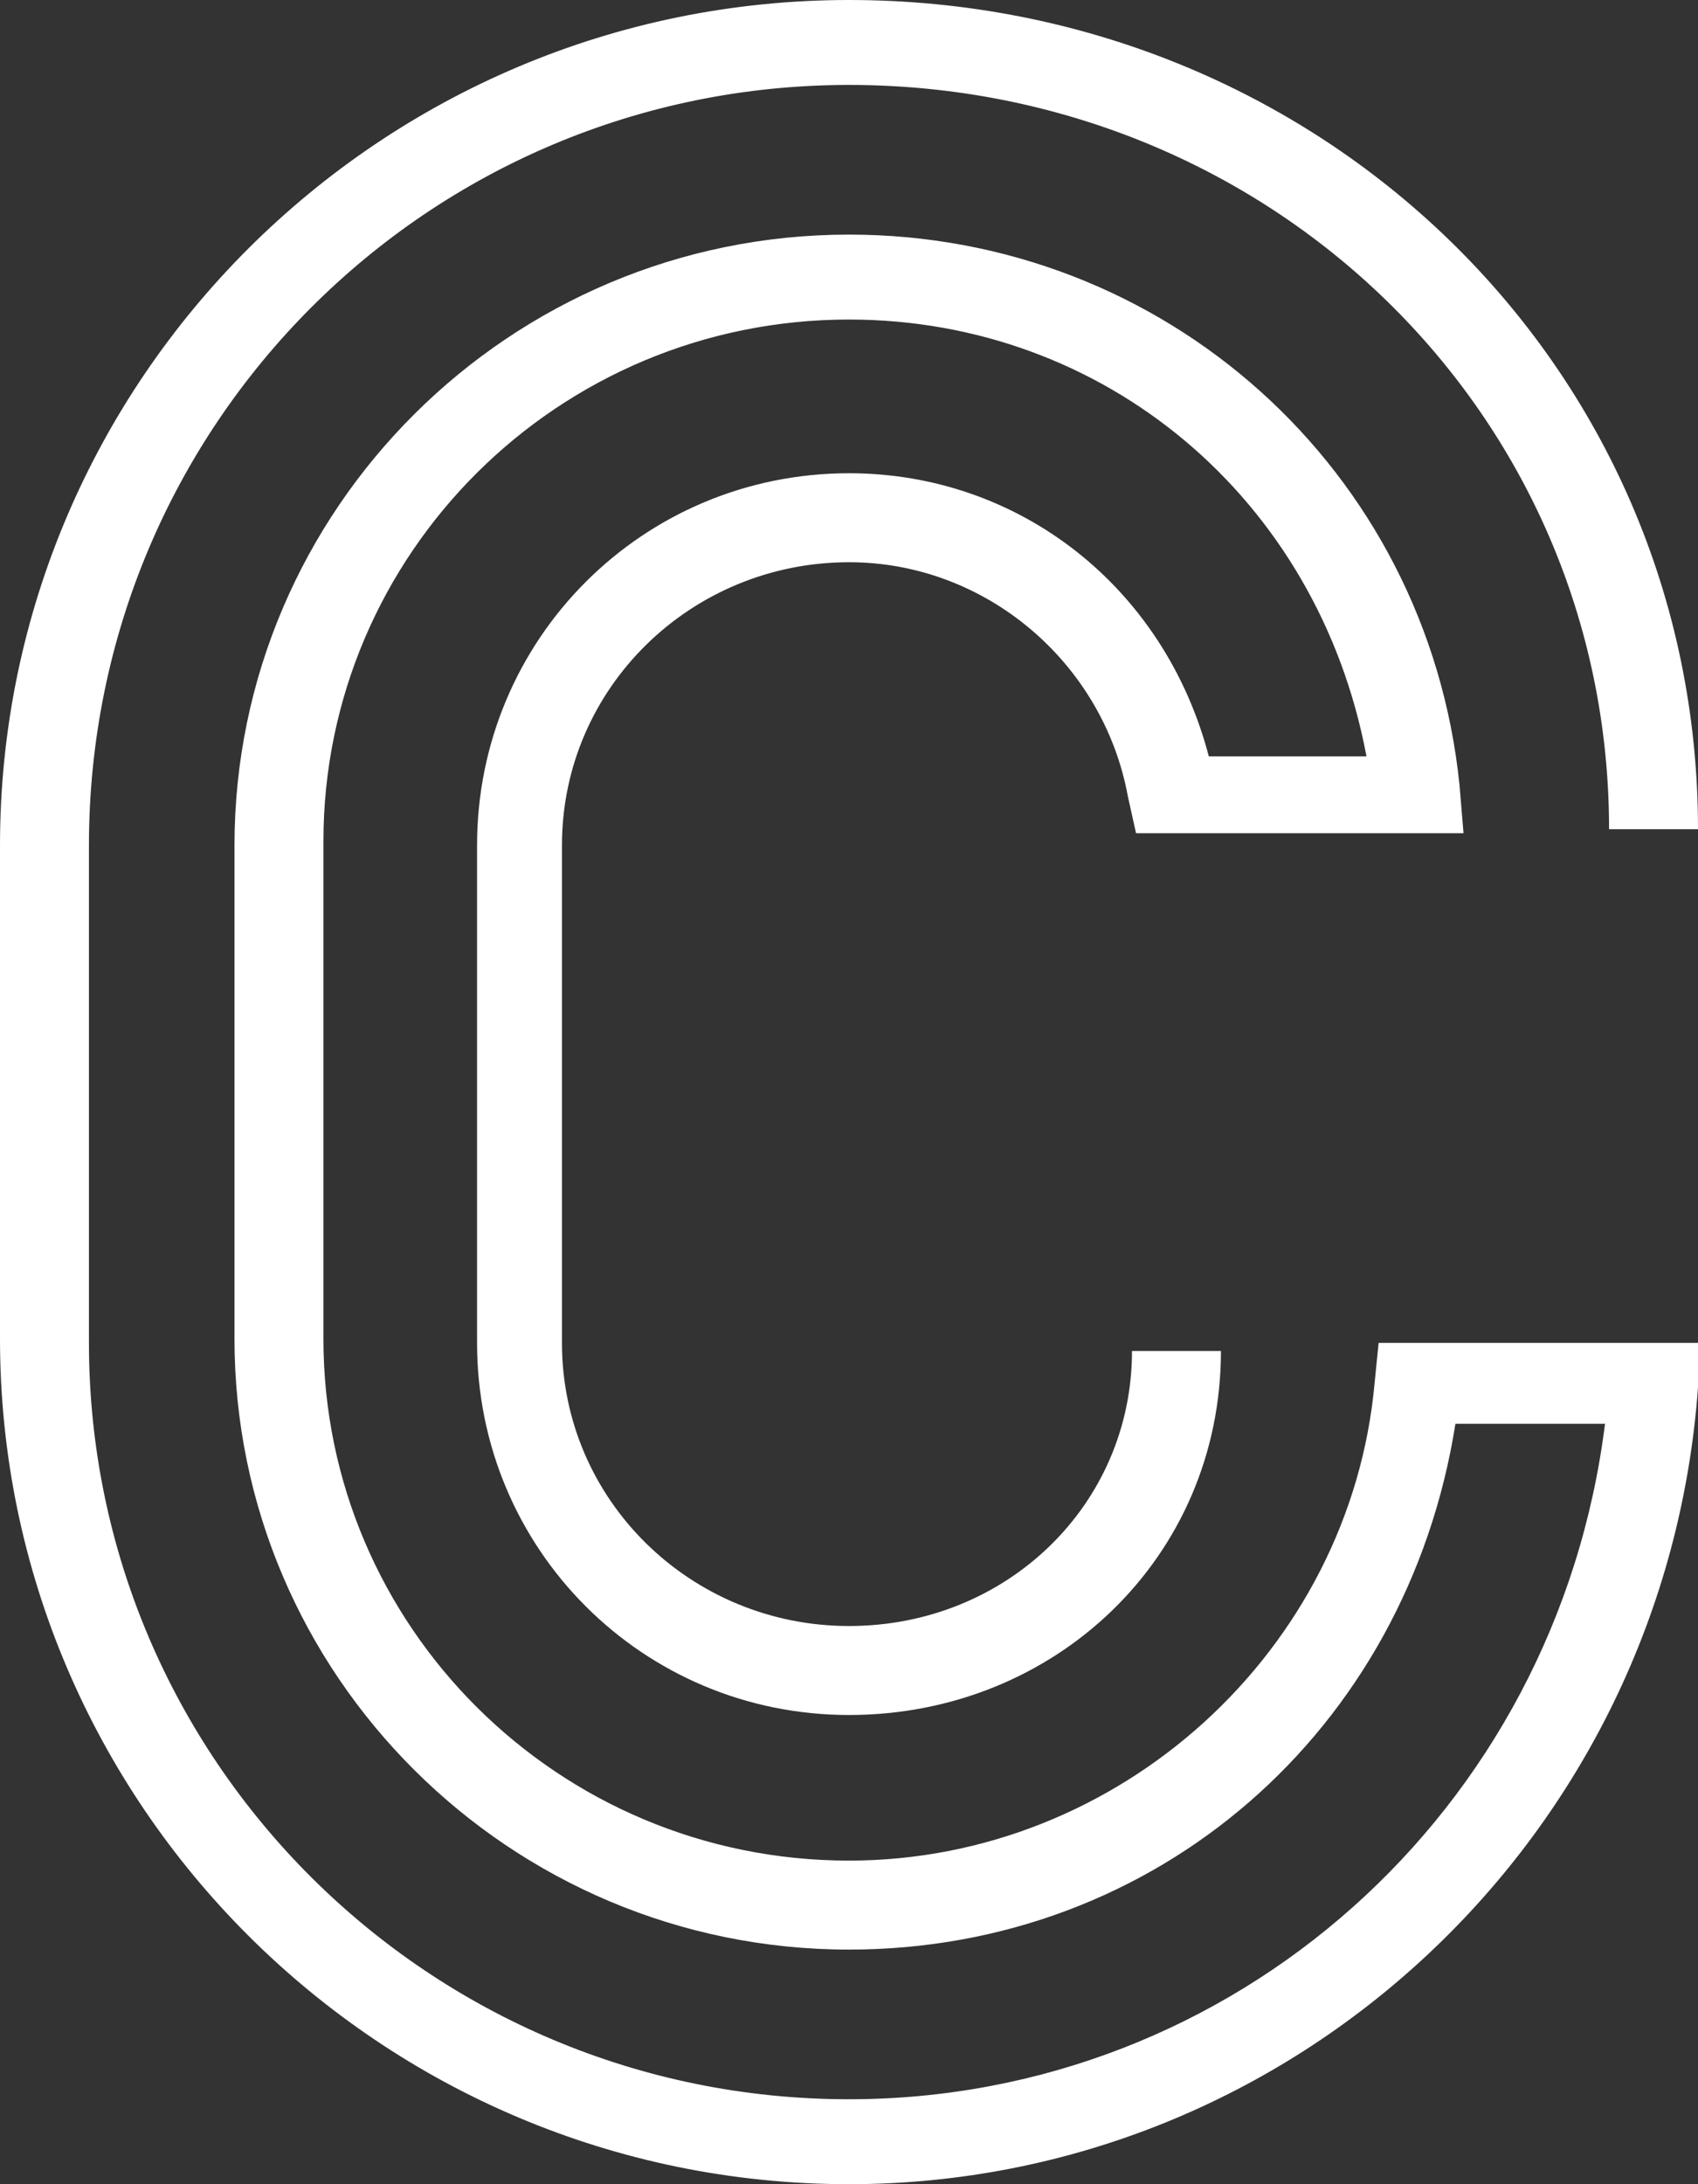 <?xml version="1.0" encoding="UTF-8"?>
<svg xmlns="http://www.w3.org/2000/svg" xmlns:xlink="http://www.w3.org/1999/xlink" id="Layer_1" x="0px" y="0px" viewBox="0 0 42 54" xml:space="preserve">
  <rect x="0" y="0" width="42" height="54" fill="#333333" stroke="none"/>
  <path fill="#FFFFFF" d="M21,54C9.4,54,0,44.6,0,33.1V20.9C0,9.4,9.4,0,21,0c11.6,0,21,9,21,20.5h-2.2c0-10.3-8.4-18.4-18.8-18.4  S2.2,10.5,2.2,20.9v12.3c0,10.3,8.4,18.7,18.8,18.7c9.5,0,17.5-7.1,18.7-16.7H36c-1.2,7.6-7.4,13-15,13c-8.4,0-15.2-6.8-15.2-15.1  V20.9c0-8.3,6.8-15.1,15.2-15.1c7.8,0,14.3,5.8,15.1,13.6l0.1,1.2l-1.2,0h-6.9l-0.2-0.9c-0.6-3.3-3.5-5.8-6.9-5.8  c-3.9,0-7.1,3.1-7.1,7v12.3c0,3.9,3.2,7,7.1,7s7-3,7-6.8h2.2c0,5.1-4.1,9-9.2,9s-9.2-4.1-9.2-9.2V20.9c0-5.1,4.1-9.2,9.2-9.2  c4.2,0,7.8,2.8,8.9,7h3.9C32.6,12.3,27.3,7.9,21,7.9c-7.2,0-13,5.8-13,12.9v12.3c0,7.1,5.8,12.9,13,12.9c6.7,0,12.4-5.2,13-11.8  l0.1-1h8l-0.1,1.1C41.2,45.4,32,54,21,54L21,54z"></path>
</svg>
